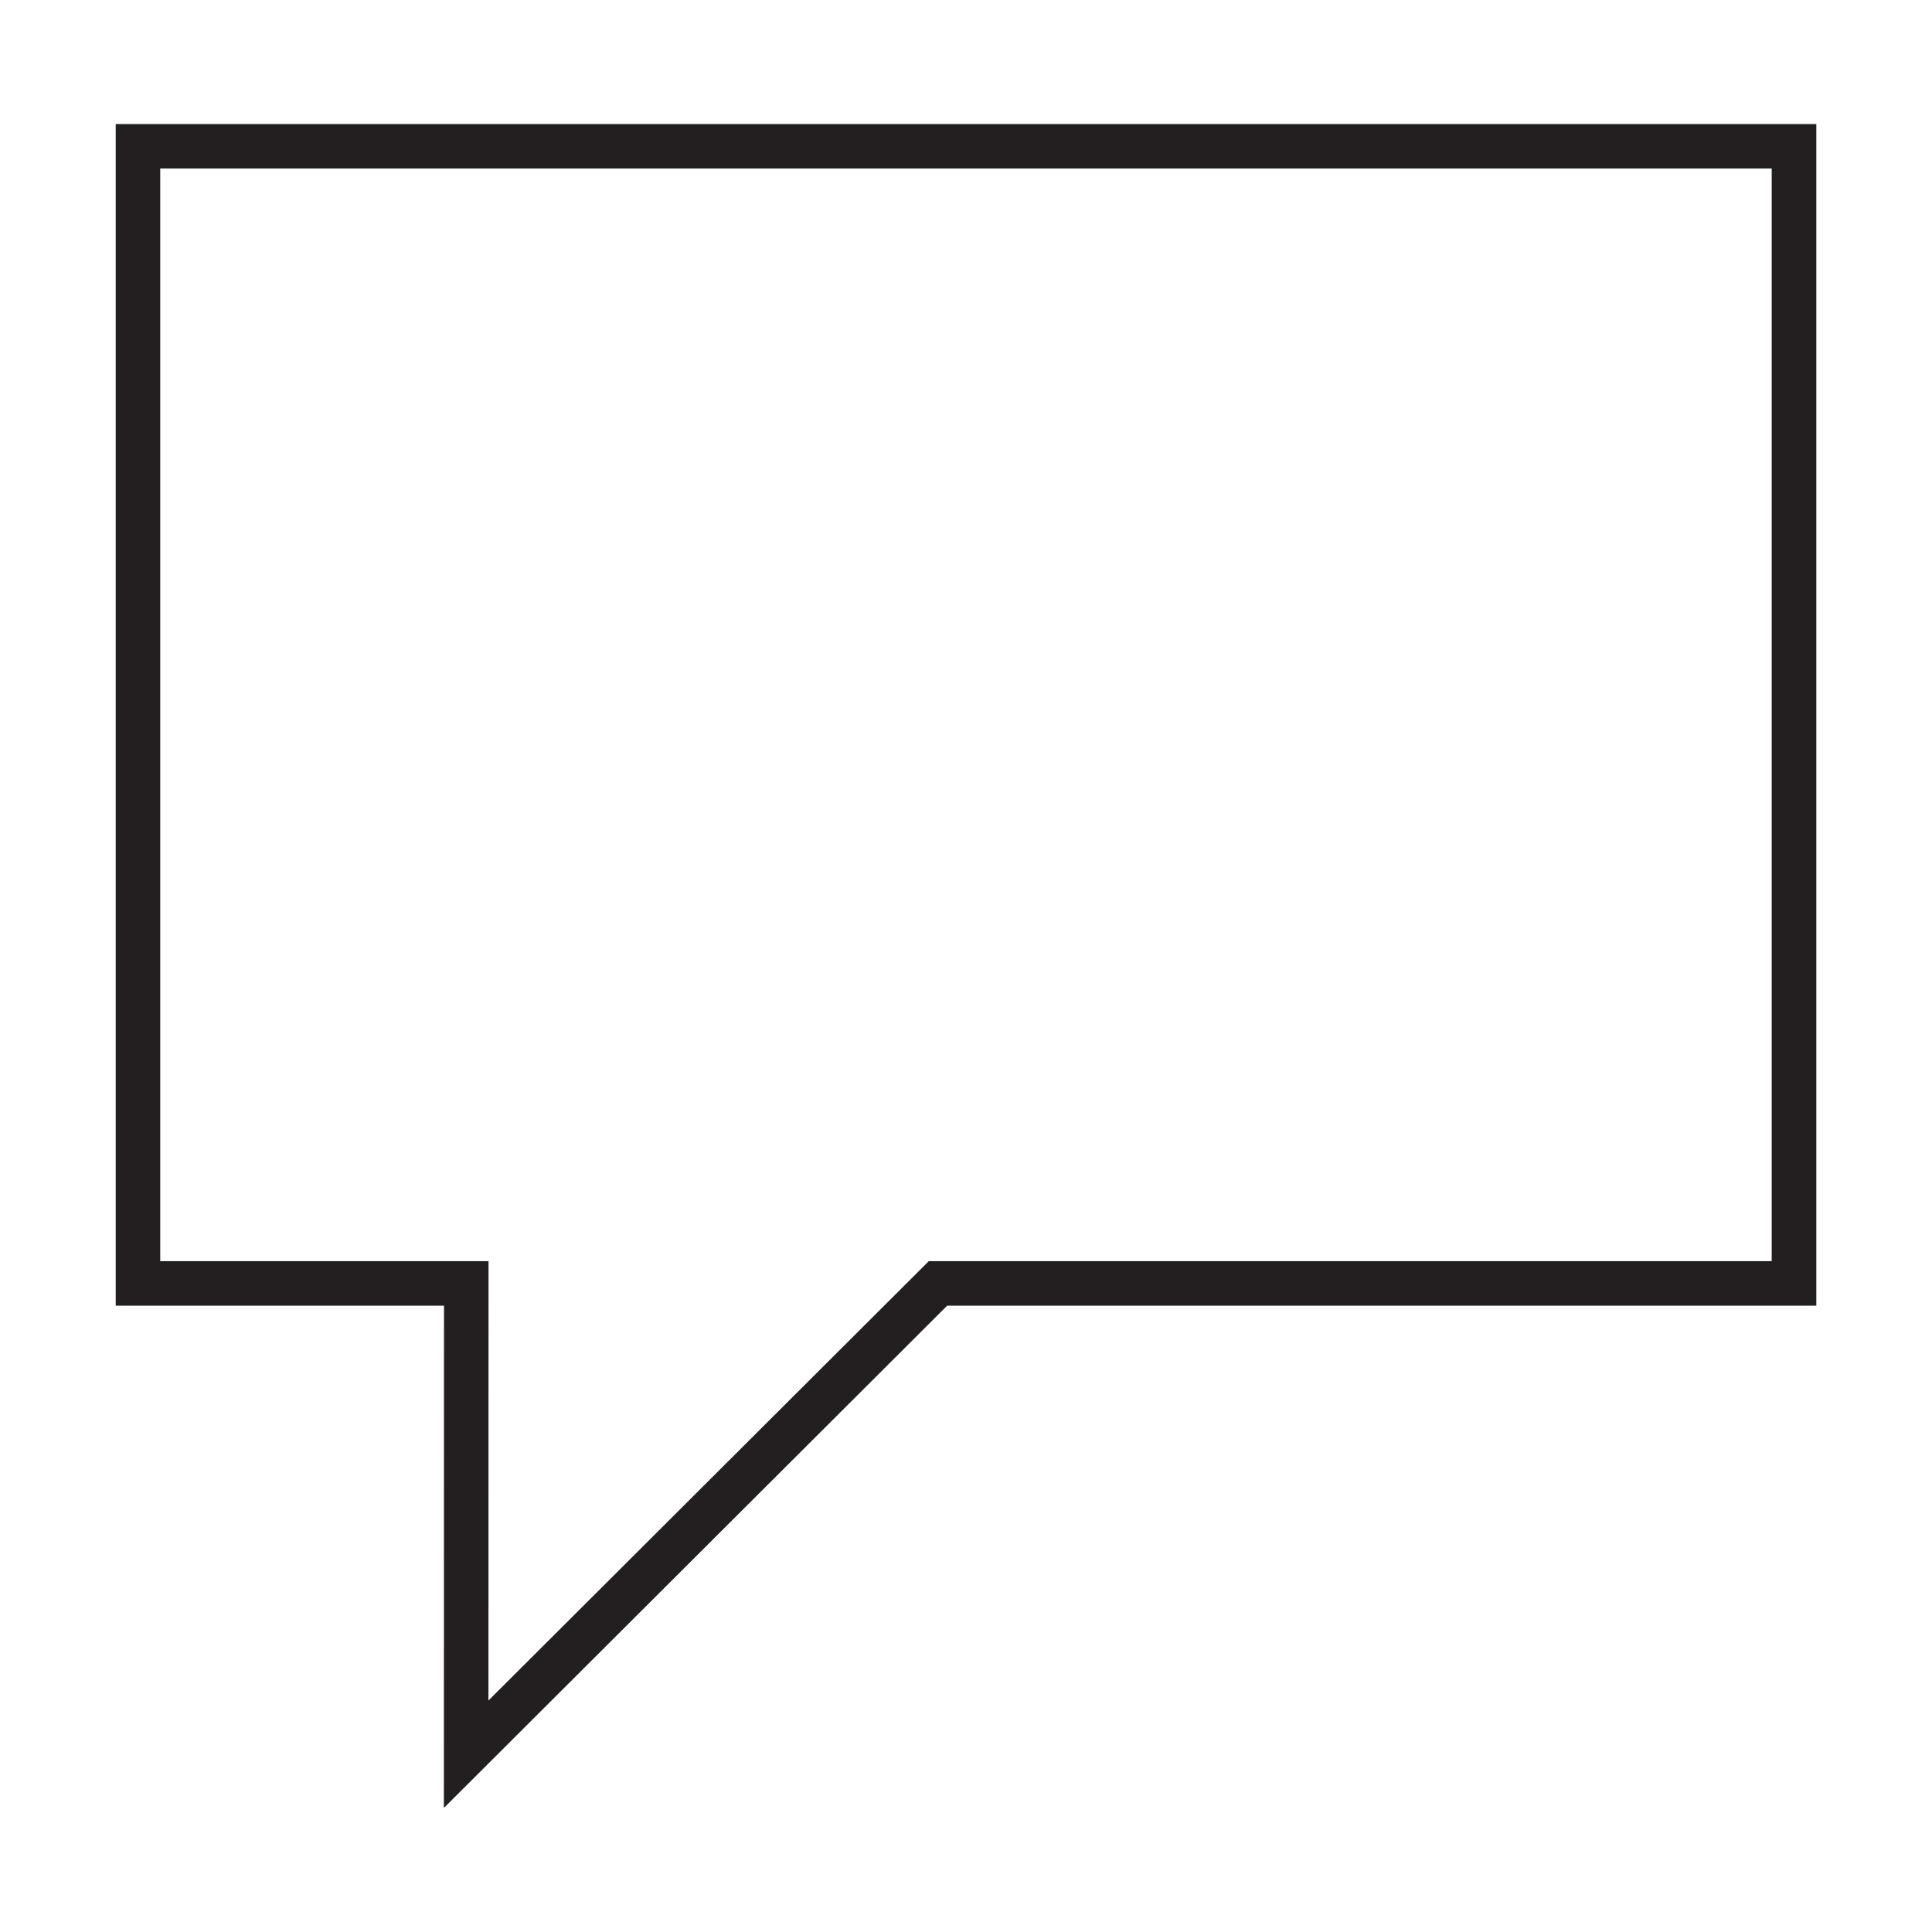 <?xml version="1.0" encoding="utf-8"?>
<!-- Generator: Adobe Illustrator 15.0.0, SVG Export Plug-In . SVG Version: 6.00 Build 0)  -->
<!DOCTYPE svg PUBLIC "-//W3C//DTD SVG 1.1//EN" "http://www.w3.org/Graphics/SVG/1.1/DTD/svg11.dtd">
<svg version="1.1" id="Layer_1" xmlns="http://www.w3.org/2000/svg" xmlns:xlink="http://www.w3.org/1999/xlink" x="0px" y="0px"
	 width="64px" height="64px" viewBox="0 0 64 64" enable-background="new 0 0 64 64" xml:space="preserve">
<path fill="#231F20" d="M3.833,4.11v39.142h10.875l-0.004,16.639l16.673-16.639h28.791V4.11H3.833z M16.18,56.332l0.003-14.554
	H5.308V5.583H58.69v36.195H30.767L16.18,56.332z"/>
</svg>
